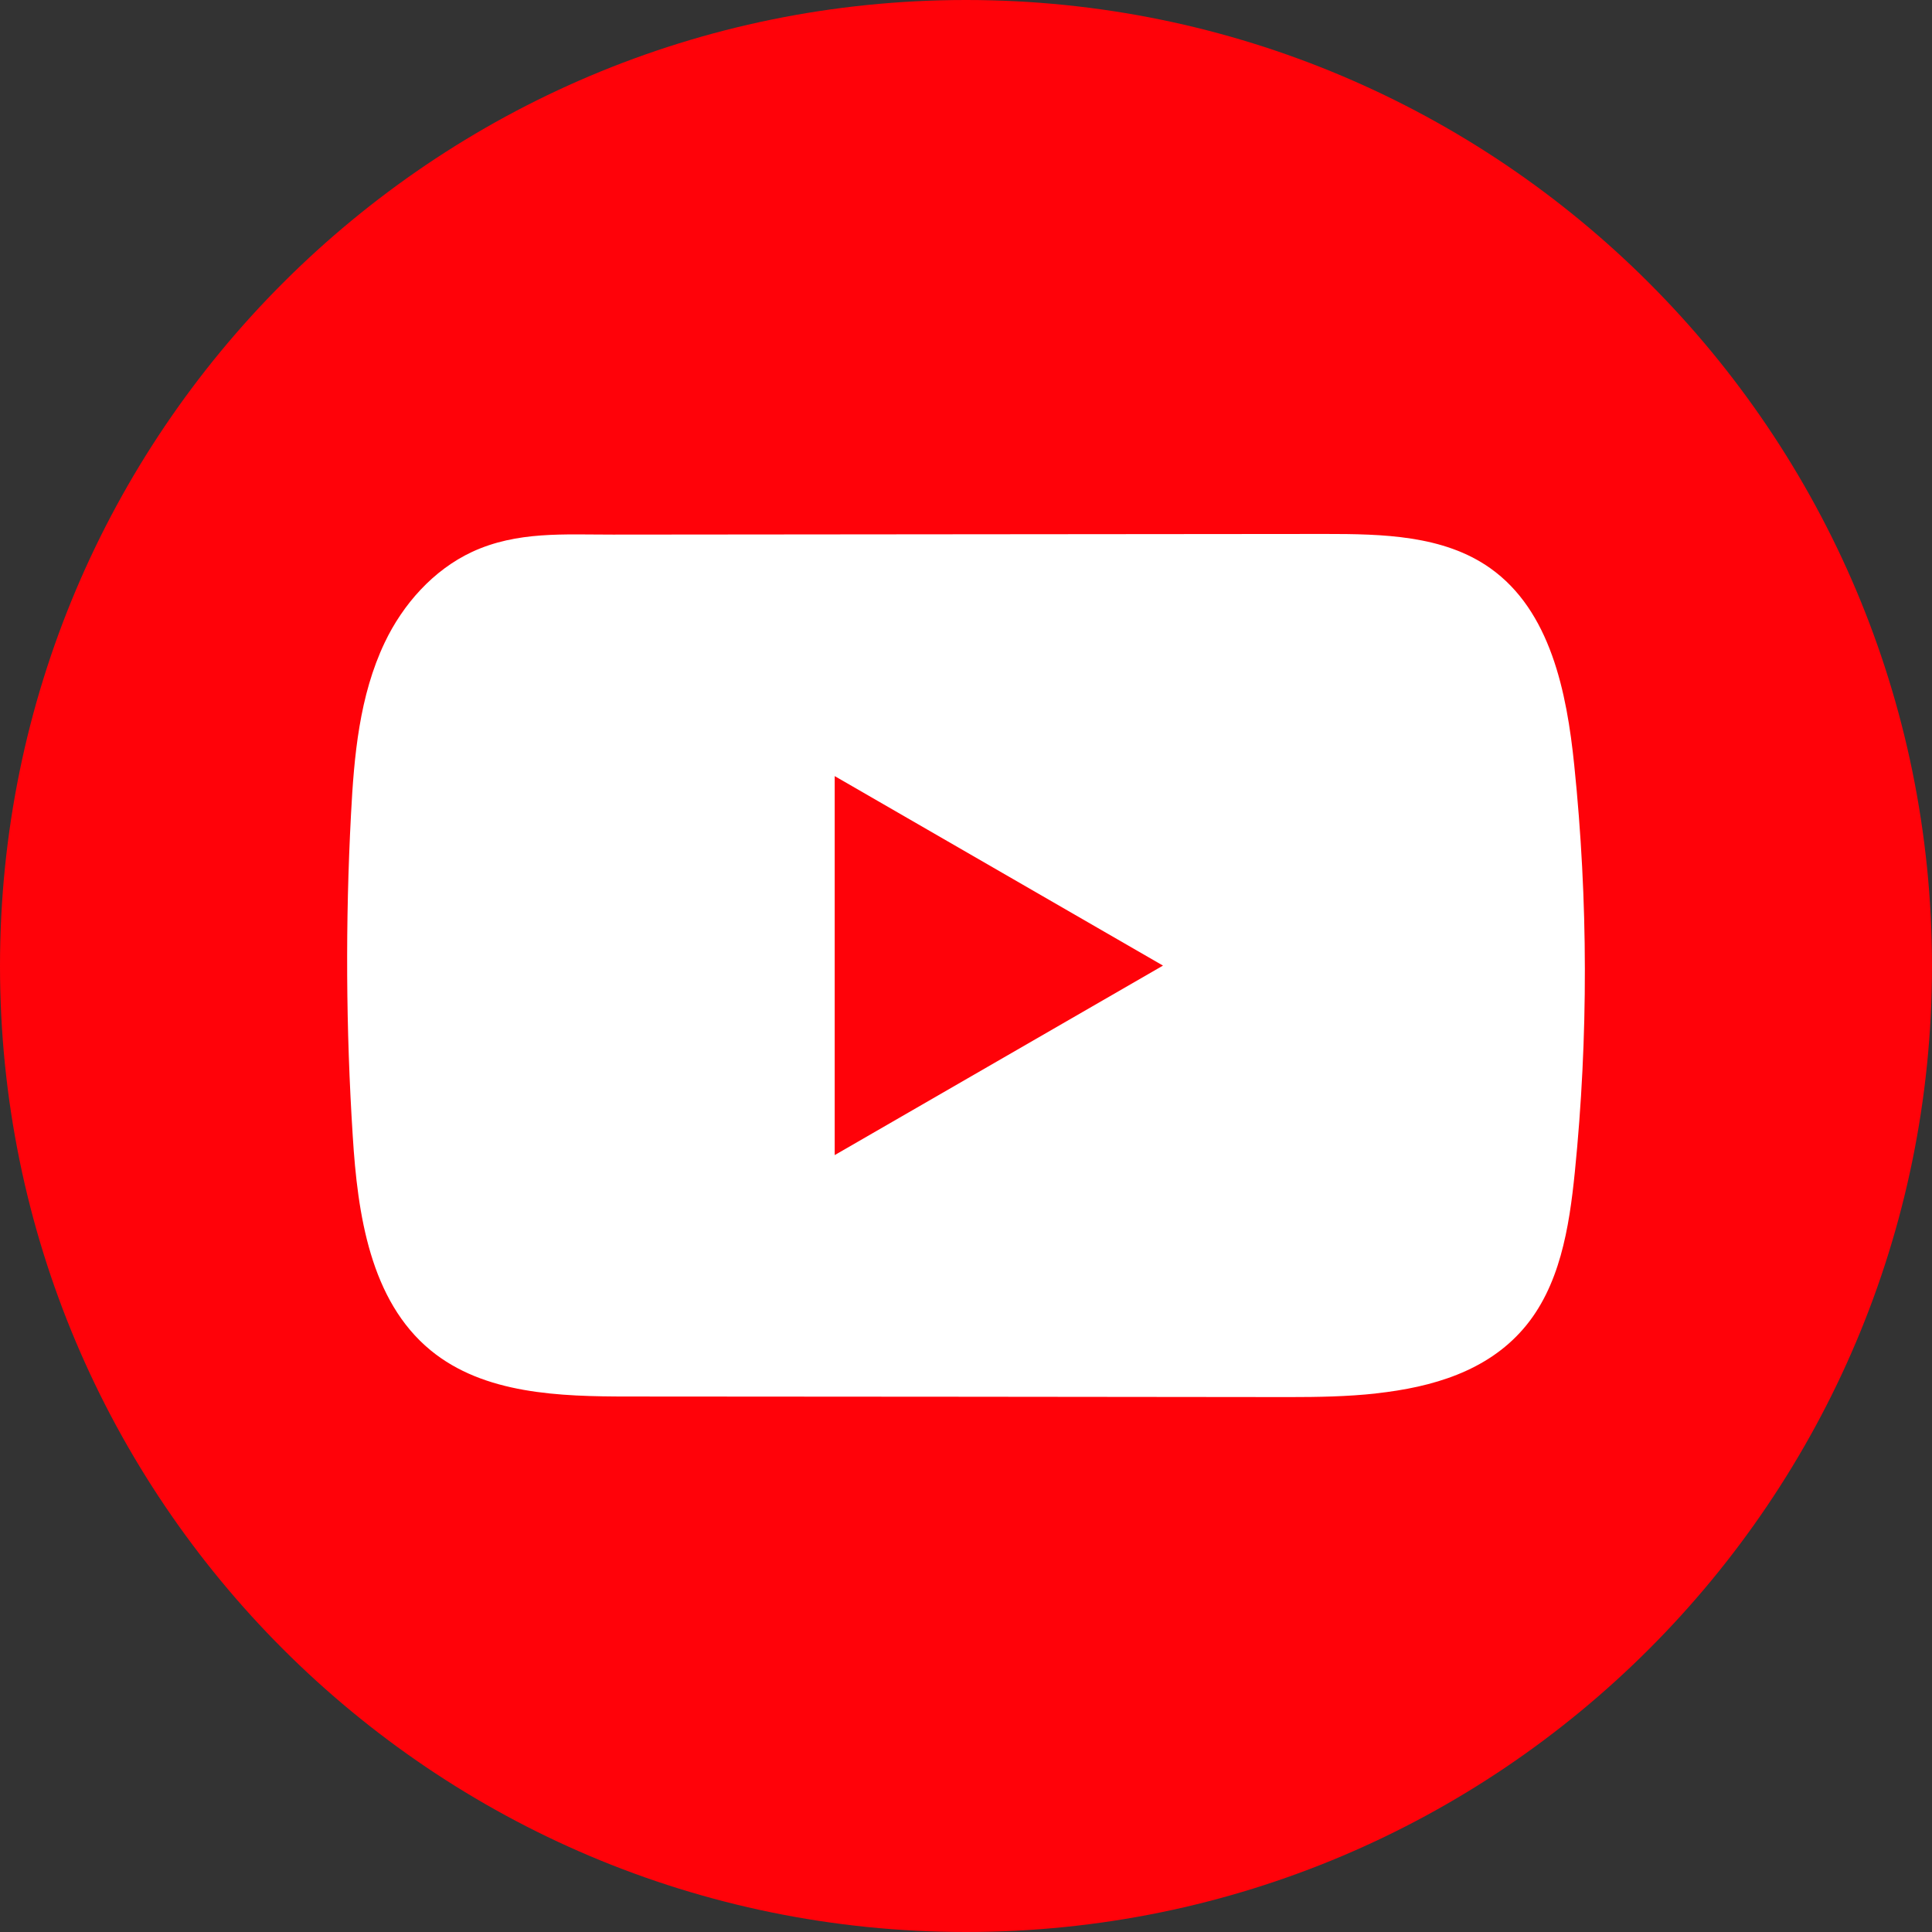 <svg width="24" height="24" viewBox="0 0 24 24" fill="none" xmlns="http://www.w3.org/2000/svg">
<rect x="0" y="0" width="24" height="24" fill="#333333" stroke="none"/>
<path d="M24 12C24 5.373 18.627 0 12 0C5.373 0 0 5.373 0 12C0 18.627 5.373 24 12 24C18.627 24 24 18.627 24 12Z" fill="#FF0209"/>
<path d="M17.094 17.31C16.736 17.349 16.371 17.355 16.02 17.355C13.284 17.352 10.547 17.349 7.812 17.348C6.951 17.348 6.013 17.32 5.348 16.773C4.598 16.155 4.442 15.083 4.382 14.113C4.297 12.784 4.29 11.451 4.36 10.121C4.398 9.391 4.464 8.643 4.779 7.982C5.005 7.507 5.382 7.081 5.864 6.856C6.425 6.596 7.012 6.642 7.615 6.641C9.061 6.64 10.506 6.639 11.951 6.637C13.454 6.635 14.957 6.635 16.46 6.633C17.17 6.633 17.932 6.647 18.512 7.058C19.259 7.587 19.463 8.595 19.556 9.507C19.729 11.185 19.732 12.882 19.563 14.561C19.493 15.253 19.377 15.985 18.921 16.51C18.468 17.032 17.798 17.232 17.095 17.309L17.094 17.31Z" fill="white"/>
<path d="M14.447 11.995L10.369 9.641V14.349L14.447 11.995Z" fill="#FF0209"/>
</svg>
